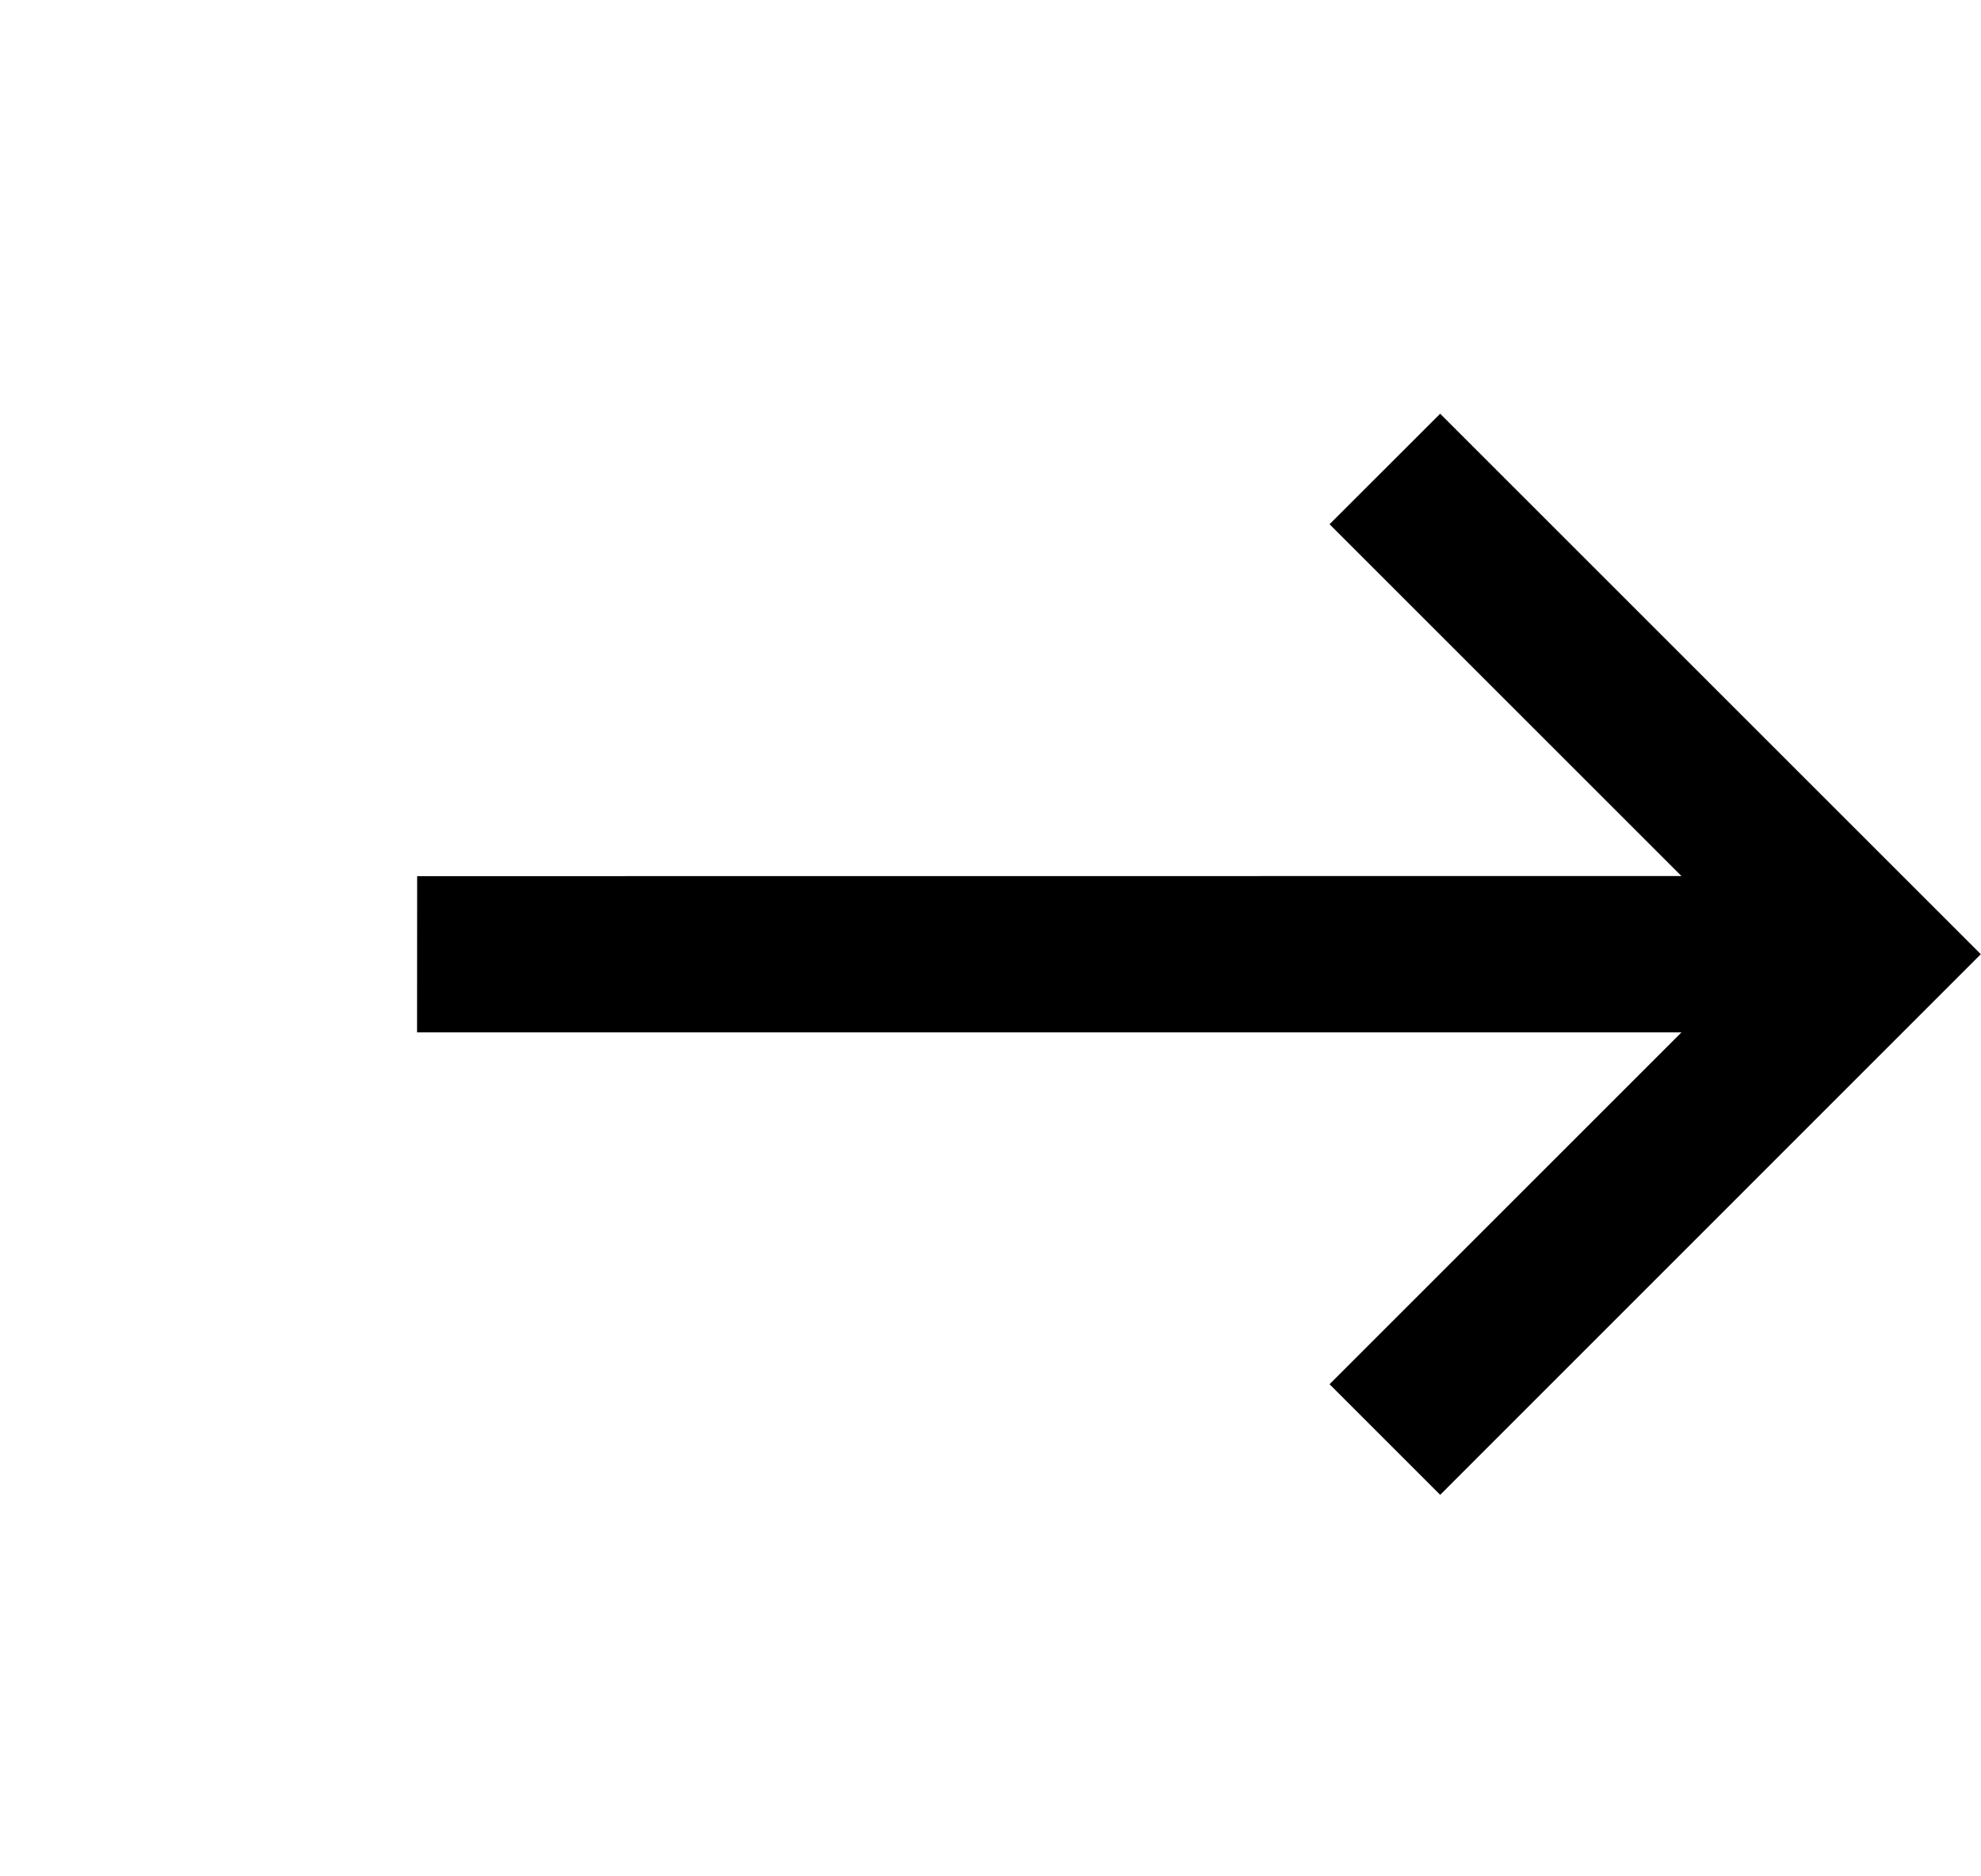 <?xml version="1.0" encoding="UTF-8"?> <svg xmlns="http://www.w3.org/2000/svg" width="19" height="18" viewBox="0 0 19 18" fill="none"><path d="M4.001 8.405L16.127 8.404L12.752 5.029L13.813 3.969L18.998 9.154L13.813 14.34L12.752 13.279L16.127 9.904L4 9.904L4.001 8.405Z" fill="black"></path></svg> 